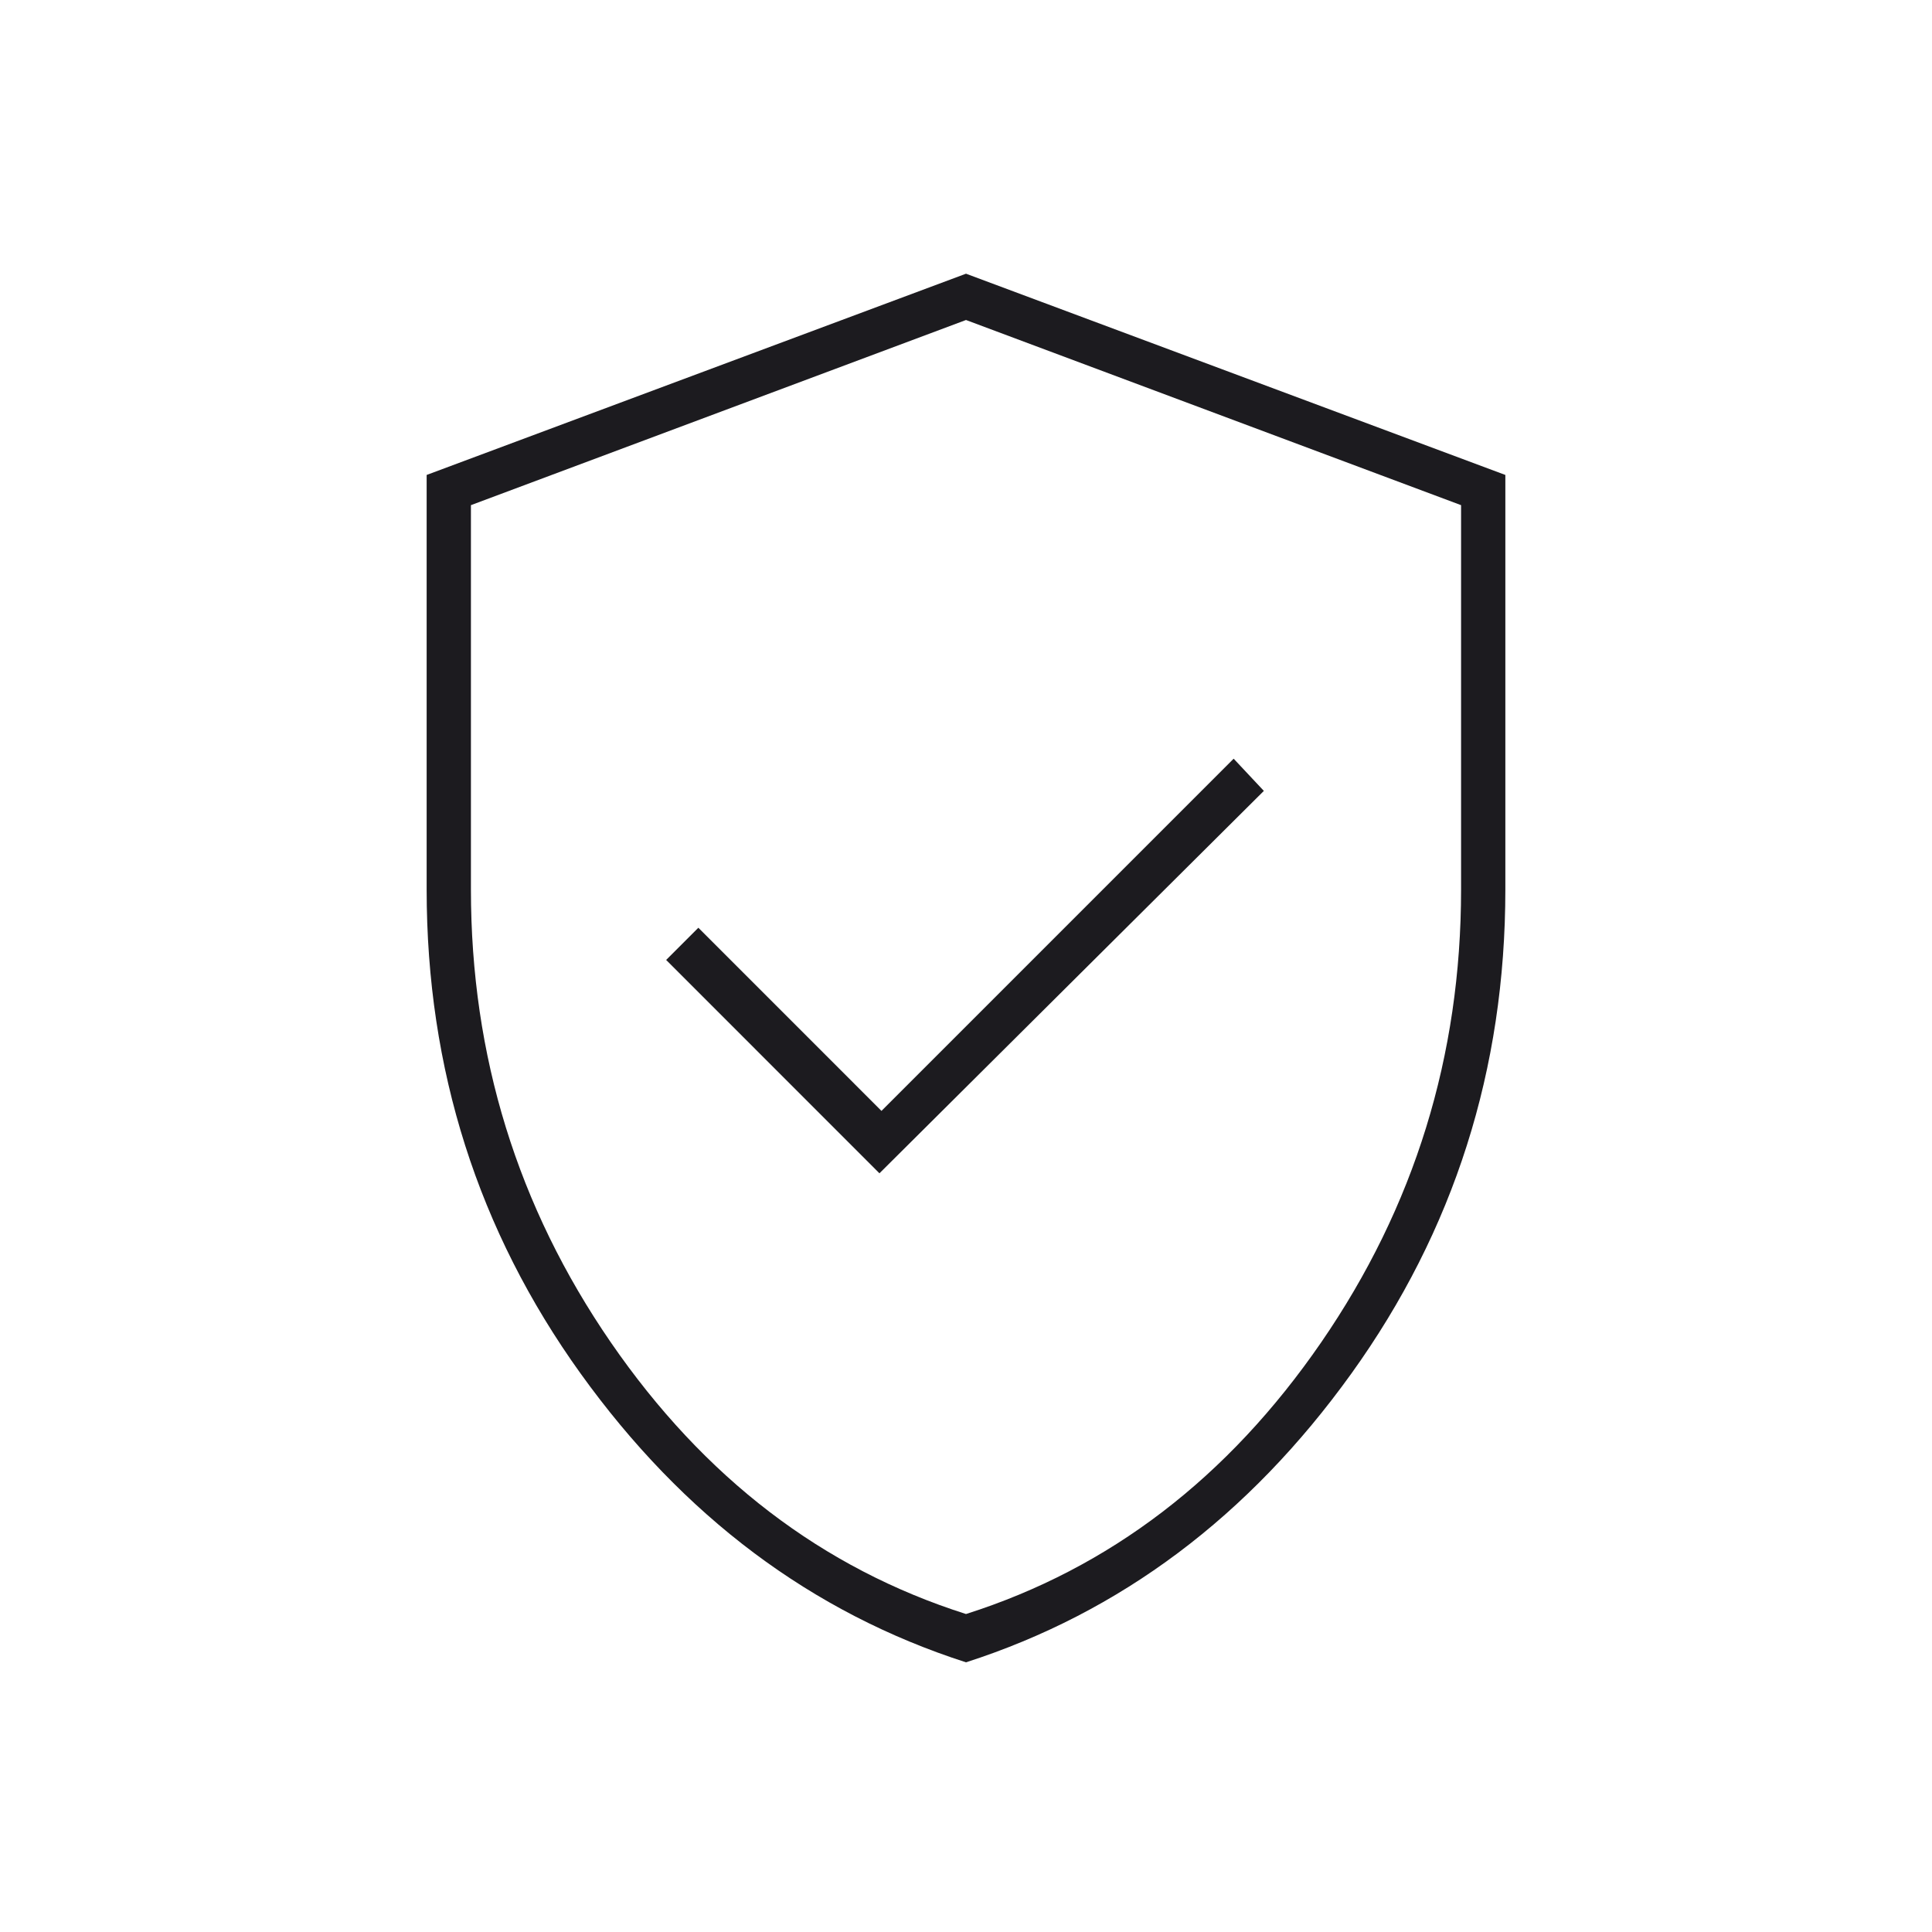 <svg width="60" height="60" viewBox="0 0 60 60" fill="none" xmlns="http://www.w3.org/2000/svg">
<mask id="mask0_14_5854" style="mask-type:alpha" maskUnits="userSpaceOnUse" x="0" y="0" width="60" height="60">
<rect width="60" height="60" fill="#D9D9D9"/>
</mask>
<g mask="url(#mask0_14_5854)">
<path d="M27.312 36.438L39.25 24.562L38.312 23.562L27.375 34.5L21.688 28.812L20.688 29.812L27.312 36.438ZM30 51.625C25.208 50.083 21.219 47.094 18.031 42.656C14.844 38.219 13.25 33.208 13.25 27.625V14.75L30 8.5L46.75 14.75V27.625C46.75 33.208 45.156 38.219 41.969 42.656C38.781 47.094 34.792 50.083 30 51.625ZM30 50.125C34.458 48.708 38.135 45.896 41.031 41.688C43.927 37.479 45.375 32.792 45.375 27.625V15.688L30 9.938L14.625 15.688V27.625C14.625 32.792 16.073 37.479 18.969 41.688C21.865 45.896 25.542 48.708 30 50.125Z" fill="#1C1B1F"/>
</g>
</svg>
